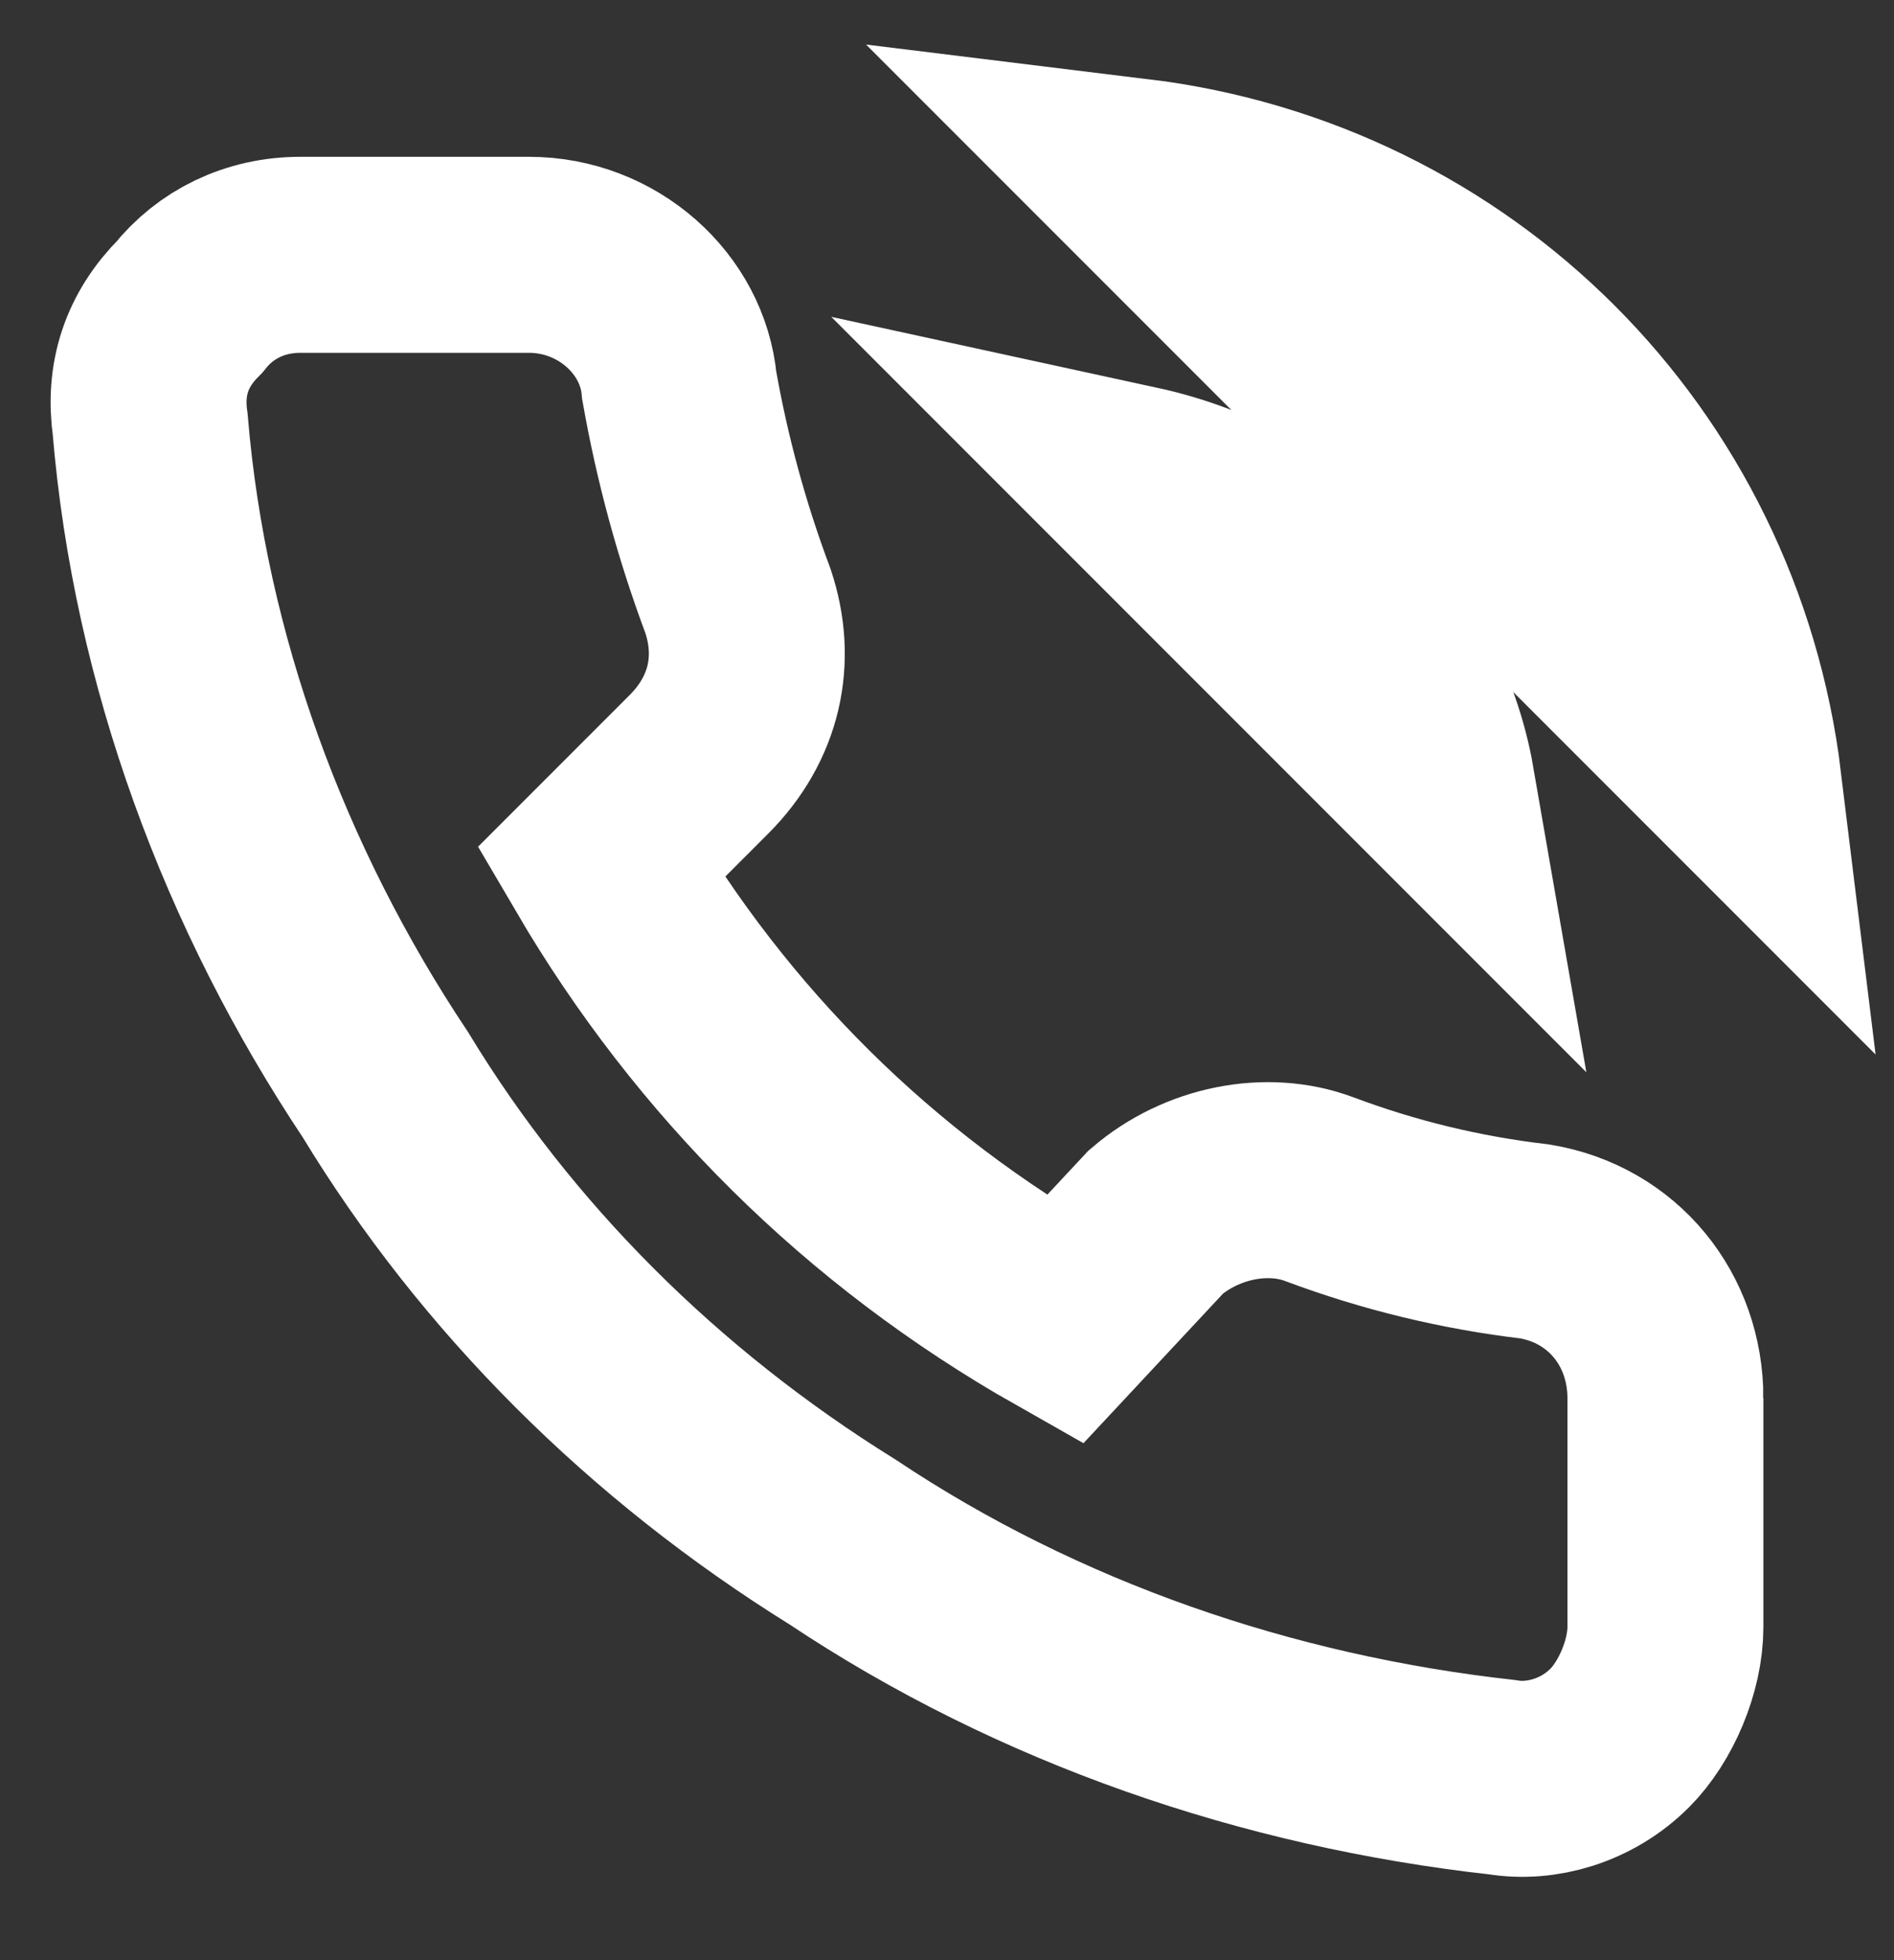 <?xml version="1.0" encoding="UTF-8"?>
<svg xmlns="http://www.w3.org/2000/svg" version="1.2" viewBox="0 0 29 30" width="29" height="30">
  <rect x="0" y="0" width="29" height="30" fill="#333333" stroke="none"/>
  <defs>
    <clipPath id="cp1">
      <path d="m-623-431h900v1312h-900z"></path>
    </clipPath>
  </defs>
  <style>.a{fill:none;stroke:#fff;stroke-linecap:round;stroke-width:3}</style>
  <g clip-path="url(#cp1)">
    <path fill-rule="evenodd" class="a" d="m25.5 21.4v3.5c0 0.6-0.3 1.3-0.7 1.7-0.5 0.5-1.2 0.7-1.8 0.6-3.6-0.4-7.1-1.6-10.1-3.6-2.9-1.8-5.3-4.2-7-7-2-3-3.3-6.5-3.6-10.1-0.1-0.7 0.1-1.3 0.6-1.8 0.4-0.5 1-0.8 1.7-0.8h3.5c1.2 0 2.2 0.9 2.3 2q0.3 1.7 0.9 3.3c0.3 0.9 0.1 1.8-0.6 2.5l-1.5 1.5c1.7 2.9 4.1 5.3 7.1 7l1.4-1.5c0.7-0.6 1.7-0.8 2.5-0.5q1.6 0.6 3.3 0.8c1.2 0.2 2 1.2 2 2.4zm-8.1-18.7c4.9 0.6 8.7 4.4 9.3 9.3zm0 4.7c2.3 0.5 4.2 2.3 4.6 4.6z"></path>
  </g>
</svg>
